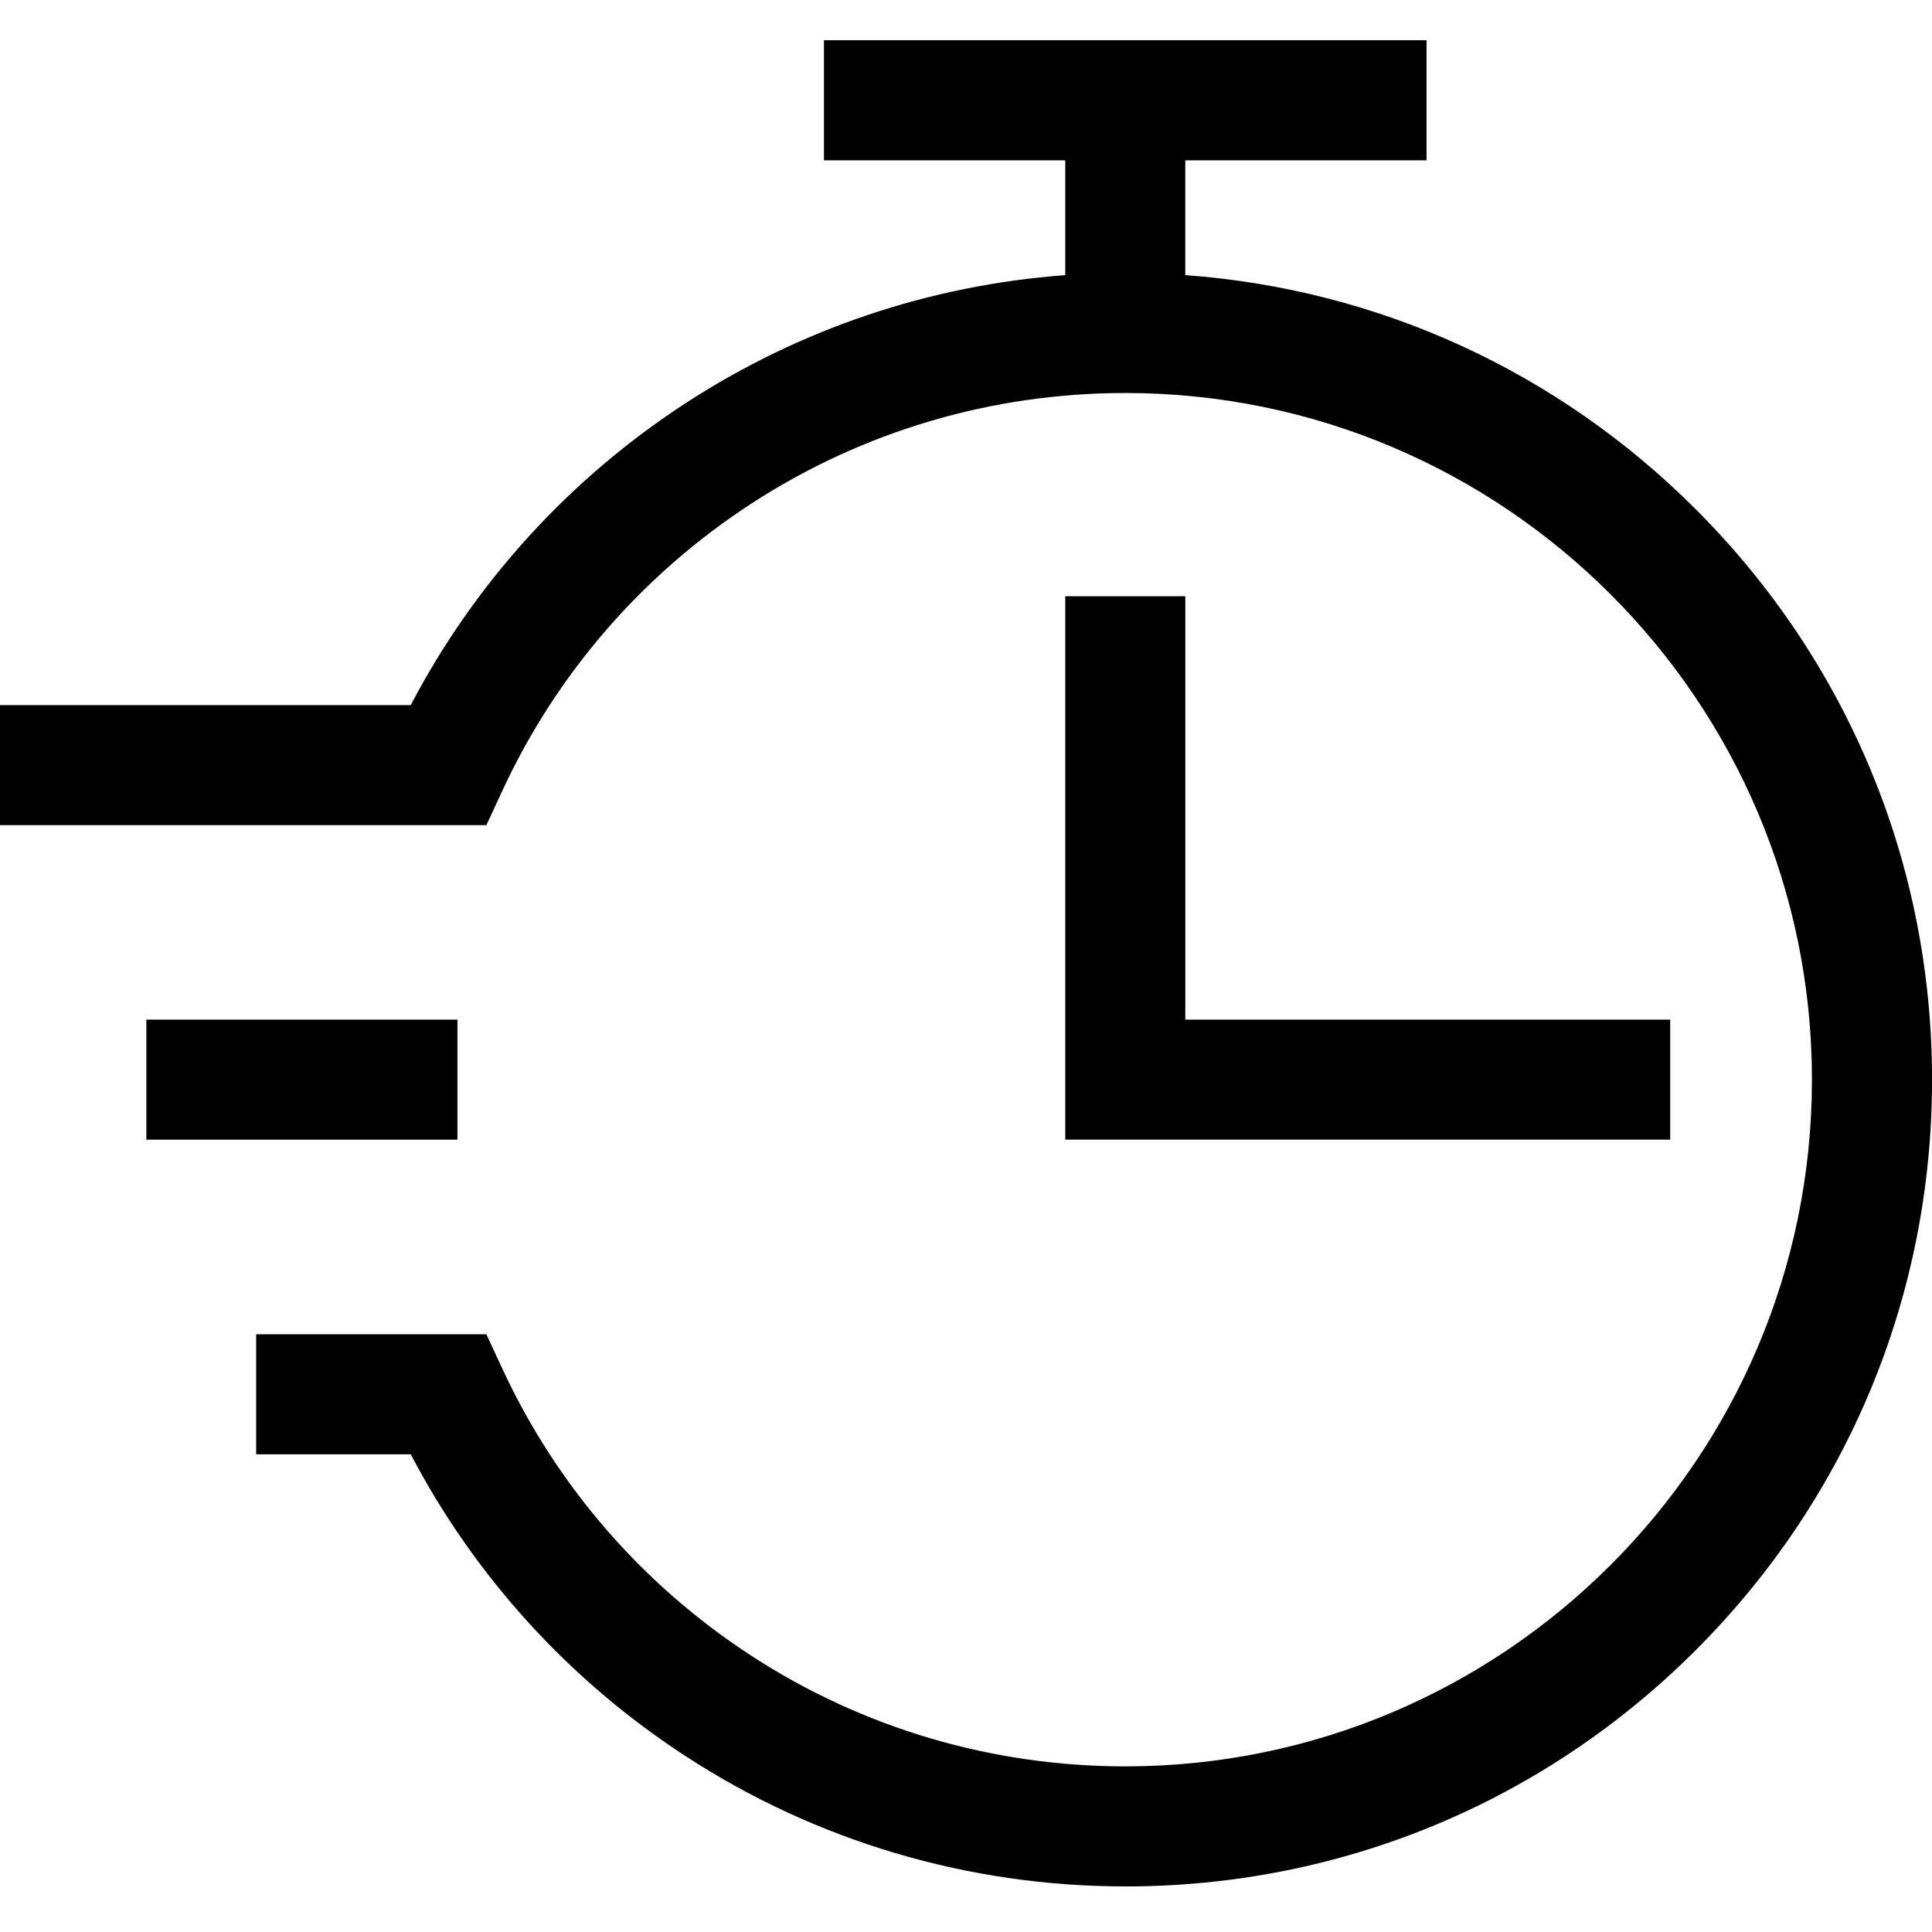 <svg width="48" height="48" viewBox="0 0 48 48" fill="none" xmlns="http://www.w3.org/2000/svg">
<g clip-path="url(#clip0_5322_22177)">
<path fill-rule="evenodd" clip-rule="evenodd" d="M35.442 1H20.471V3.983H26.466V6.836C23.105 7.084 19.874 8.17 17.041 10.012C14.145 11.896 11.797 14.478 10.205 17.518H0V20.5H12.084L12.485 19.636C13.833 16.729 15.971 14.266 18.667 12.512C21.431 10.714 24.644 9.764 27.957 9.764C37.364 9.764 45.017 17.416 45.017 26.824C45.017 36.231 37.365 43.885 27.957 43.885C24.644 43.885 21.431 42.935 18.667 41.137C15.971 39.383 13.833 36.92 12.485 34.014L12.084 33.15H6.364V36.132H10.205C11.798 39.172 14.145 41.752 17.041 43.636C20.291 45.75 24.065 46.867 27.957 46.867V46.868C33.311 46.868 38.344 44.783 42.13 40.998C45.916 37.212 48.001 32.178 48.001 26.825C48.001 21.471 45.916 16.438 42.13 12.652C38.698 9.219 34.24 7.186 29.448 6.835V3.983H35.442V1ZM11.365 25.332H3.636V28.315H11.365V25.332ZM41.496 28.314H26.466V14.813H29.449V25.332H41.496V28.314Z" fill="black"/>
</g>
<defs>
<clipPath id="clip0_5322_22177">
<rect width="48" height="48" fill="white"/>
</clipPath>
</defs>
</svg>
